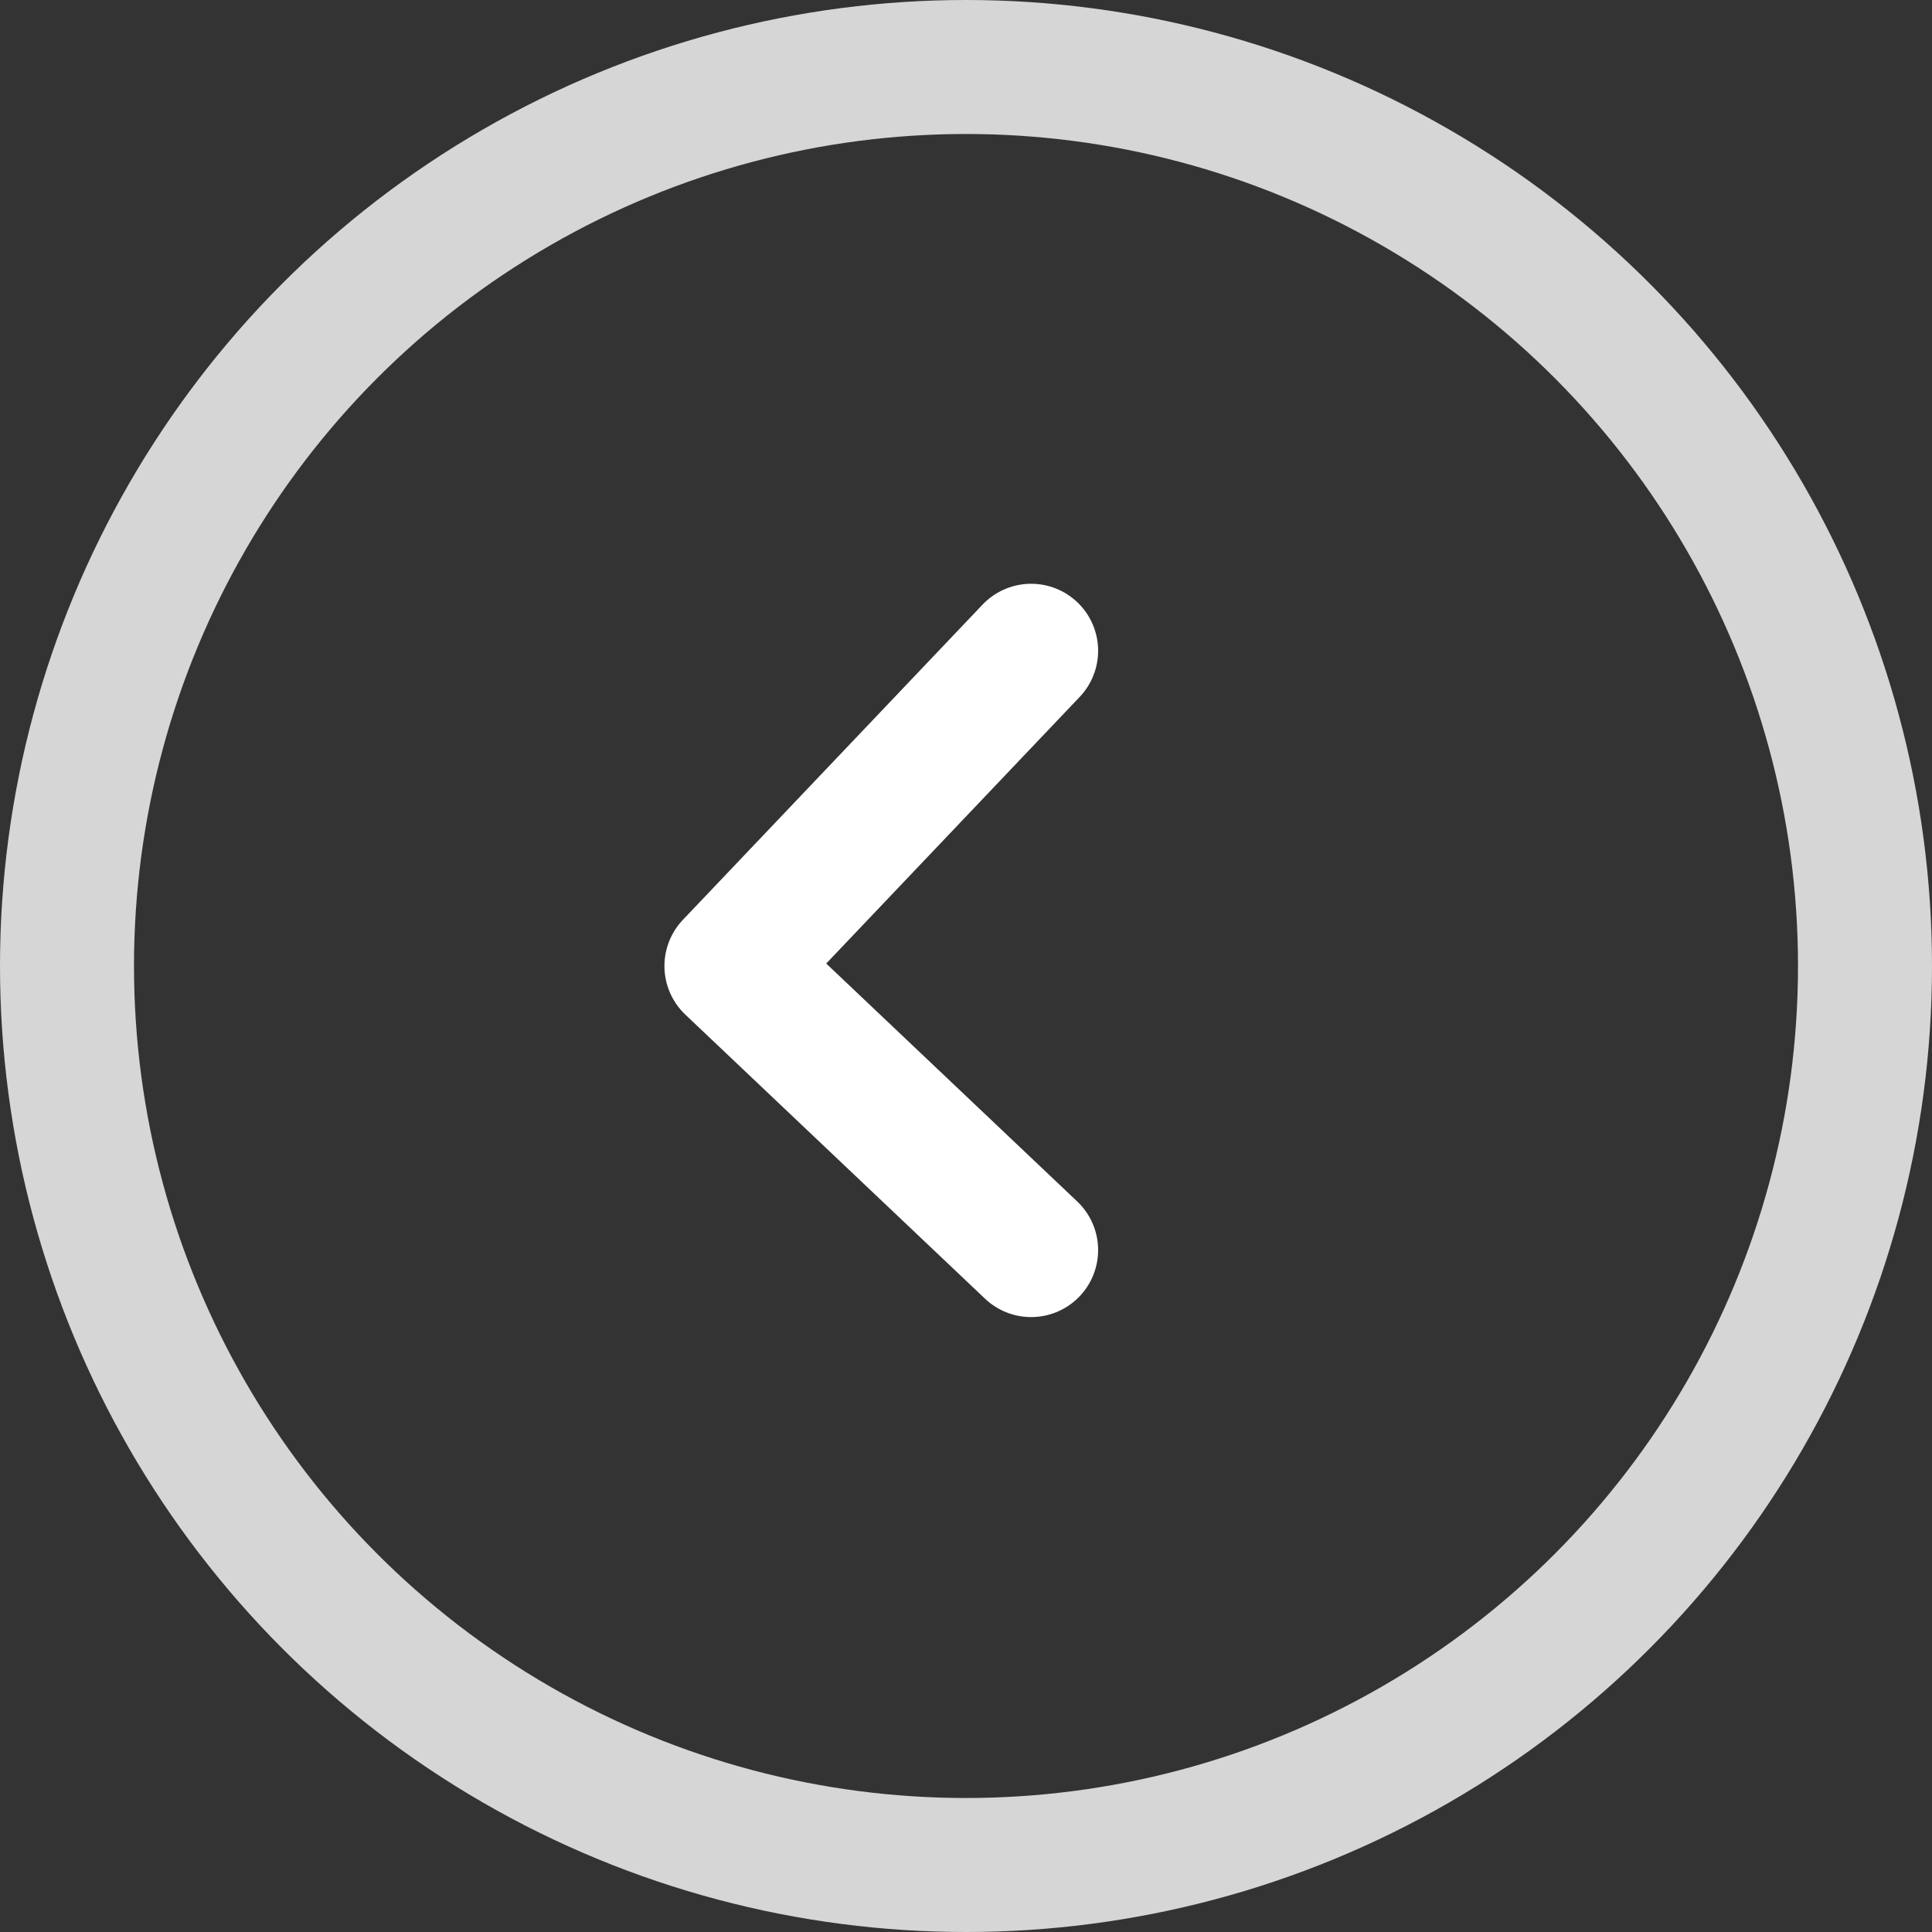 <?xml version="1.0" encoding="UTF-8"?>
<svg id="_レイヤー_1" data-name="レイヤー_1" xmlns="http://www.w3.org/2000/svg" viewBox="0 0 28.836 28.836">
  <rect x="0" y="0" width="28.836" height="28.836" fill="#333333" stroke="none"/>
  <defs>
    <style>
      .cls-1 {
        stroke-linecap: round;
        stroke-linejoin: round;
      }

      .cls-1, .cls-2 {
        fill: none;
        stroke: #fff;
        stroke-width: 2px;
      }

      .cls-2 {
        opacity: .8;
        stroke-miterlimit: 10;
      }
    </style>
  </defs>
  <circle class="cls-2" cx="14.418" cy="14.418" r="13.418"/>
  <polyline class="cls-1" points="15.39 9.713 10.917 14.418 15.39 18.658"/>
</svg>